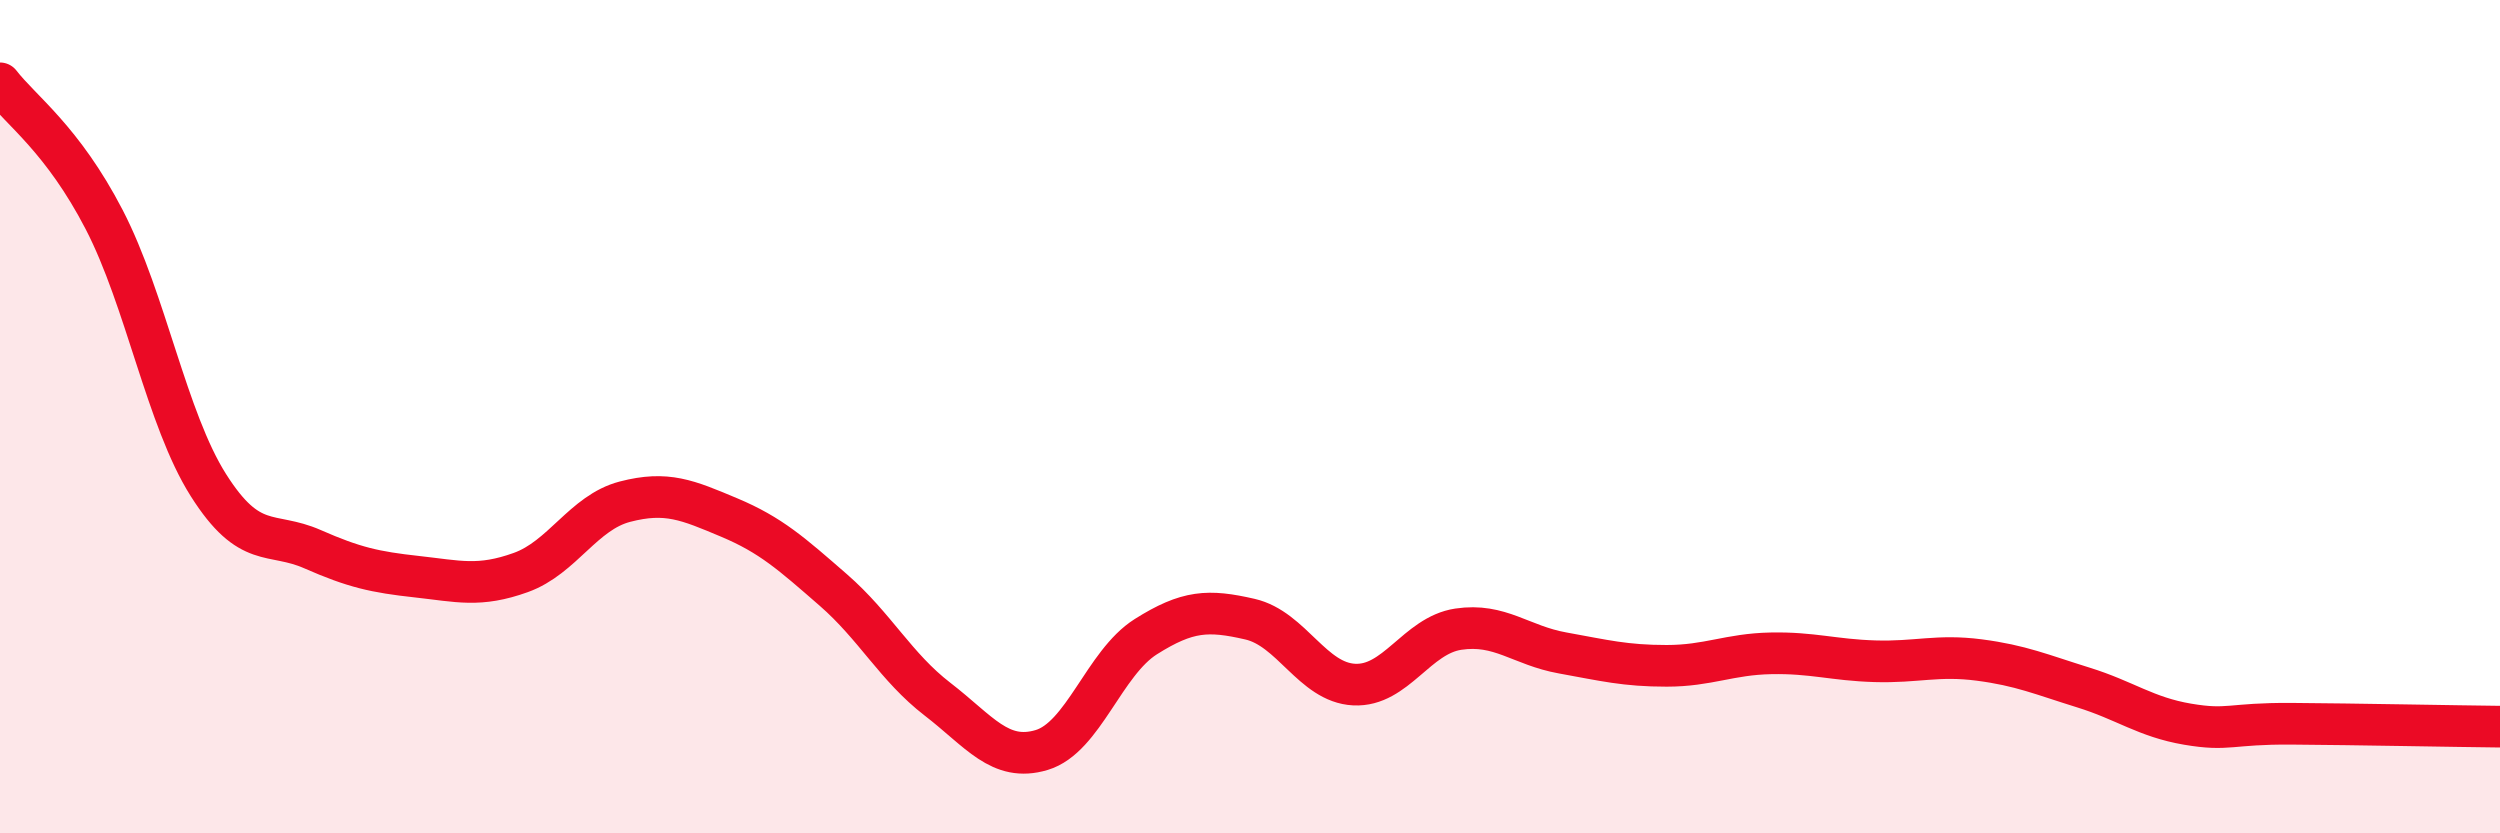 
    <svg width="60" height="20" viewBox="0 0 60 20" xmlns="http://www.w3.org/2000/svg">
      <path
        d="M 0,2 C 0.5,2.65 1.5,3.34 2.5,5.27 C 3.5,7.2 4,10.06 5,11.64 C 6,13.22 6.5,12.74 7.5,13.18 C 8.5,13.62 9,13.73 10,13.84 C 11,13.95 11.5,14.1 12.5,13.74 C 13.5,13.38 14,12.3 15,12.04 C 16,11.78 16.5,12 17.5,12.42 C 18.5,12.84 19,13.29 20,14.16 C 21,15.03 21.5,16.01 22.5,16.78 C 23.5,17.55 24,18.3 25,18 C 26,17.7 26.5,15.91 27.5,15.28 C 28.5,14.65 29,14.63 30,14.86 C 31,15.09 31.5,16.38 32.5,16.43 C 33.5,16.48 34,15.25 35,15.1 C 36,14.95 36.5,15.49 37.5,15.67 C 38.5,15.85 39,15.98 40,15.98 C 41,15.98 41.5,15.7 42.5,15.68 C 43.5,15.66 44,15.84 45,15.87 C 46,15.9 46.5,15.71 47.5,15.84 C 48.5,15.97 49,16.19 50,16.5 C 51,16.81 51.5,17.21 52.5,17.38 C 53.5,17.55 53.5,17.36 55,17.37 C 56.5,17.38 59,17.43 60,17.44L60 20L0 20Z"
        fill="#EB0A25"
        opacity="0.1"
        stroke-linecap="round"
        stroke-linejoin="round"
      />
      <path
        d="M 0,2 C 0.5,2.65 1.5,3.34 2.5,5.27 C 3.5,7.2 4,10.06 5,11.64 C 6,13.22 6.5,12.74 7.5,13.18 C 8.5,13.62 9,13.73 10,13.84 C 11,13.95 11.5,14.1 12.5,13.74 C 13.5,13.38 14,12.3 15,12.04 C 16,11.78 16.5,12 17.5,12.42 C 18.5,12.84 19,13.29 20,14.16 C 21,15.03 21.5,16.01 22.5,16.78 C 23.5,17.55 24,18.3 25,18 C 26,17.7 26.5,15.91 27.5,15.28 C 28.5,14.65 29,14.63 30,14.86 C 31,15.09 31.5,16.38 32.5,16.43 C 33.5,16.48 34,15.25 35,15.1 C 36,14.95 36.5,15.49 37.5,15.67 C 38.5,15.85 39,15.98 40,15.98 C 41,15.98 41.5,15.7 42.5,15.68 C 43.5,15.66 44,15.84 45,15.87 C 46,15.9 46.5,15.71 47.5,15.84 C 48.5,15.97 49,16.19 50,16.5 C 51,16.81 51.5,17.21 52.5,17.38 C 53.5,17.55 53.5,17.36 55,17.37 C 56.5,17.38 59,17.43 60,17.44"
        stroke="#EB0A25"
        stroke-width="1"
        fill="none"
        stroke-linecap="round"
        stroke-linejoin="round"
      />
    </svg>
  